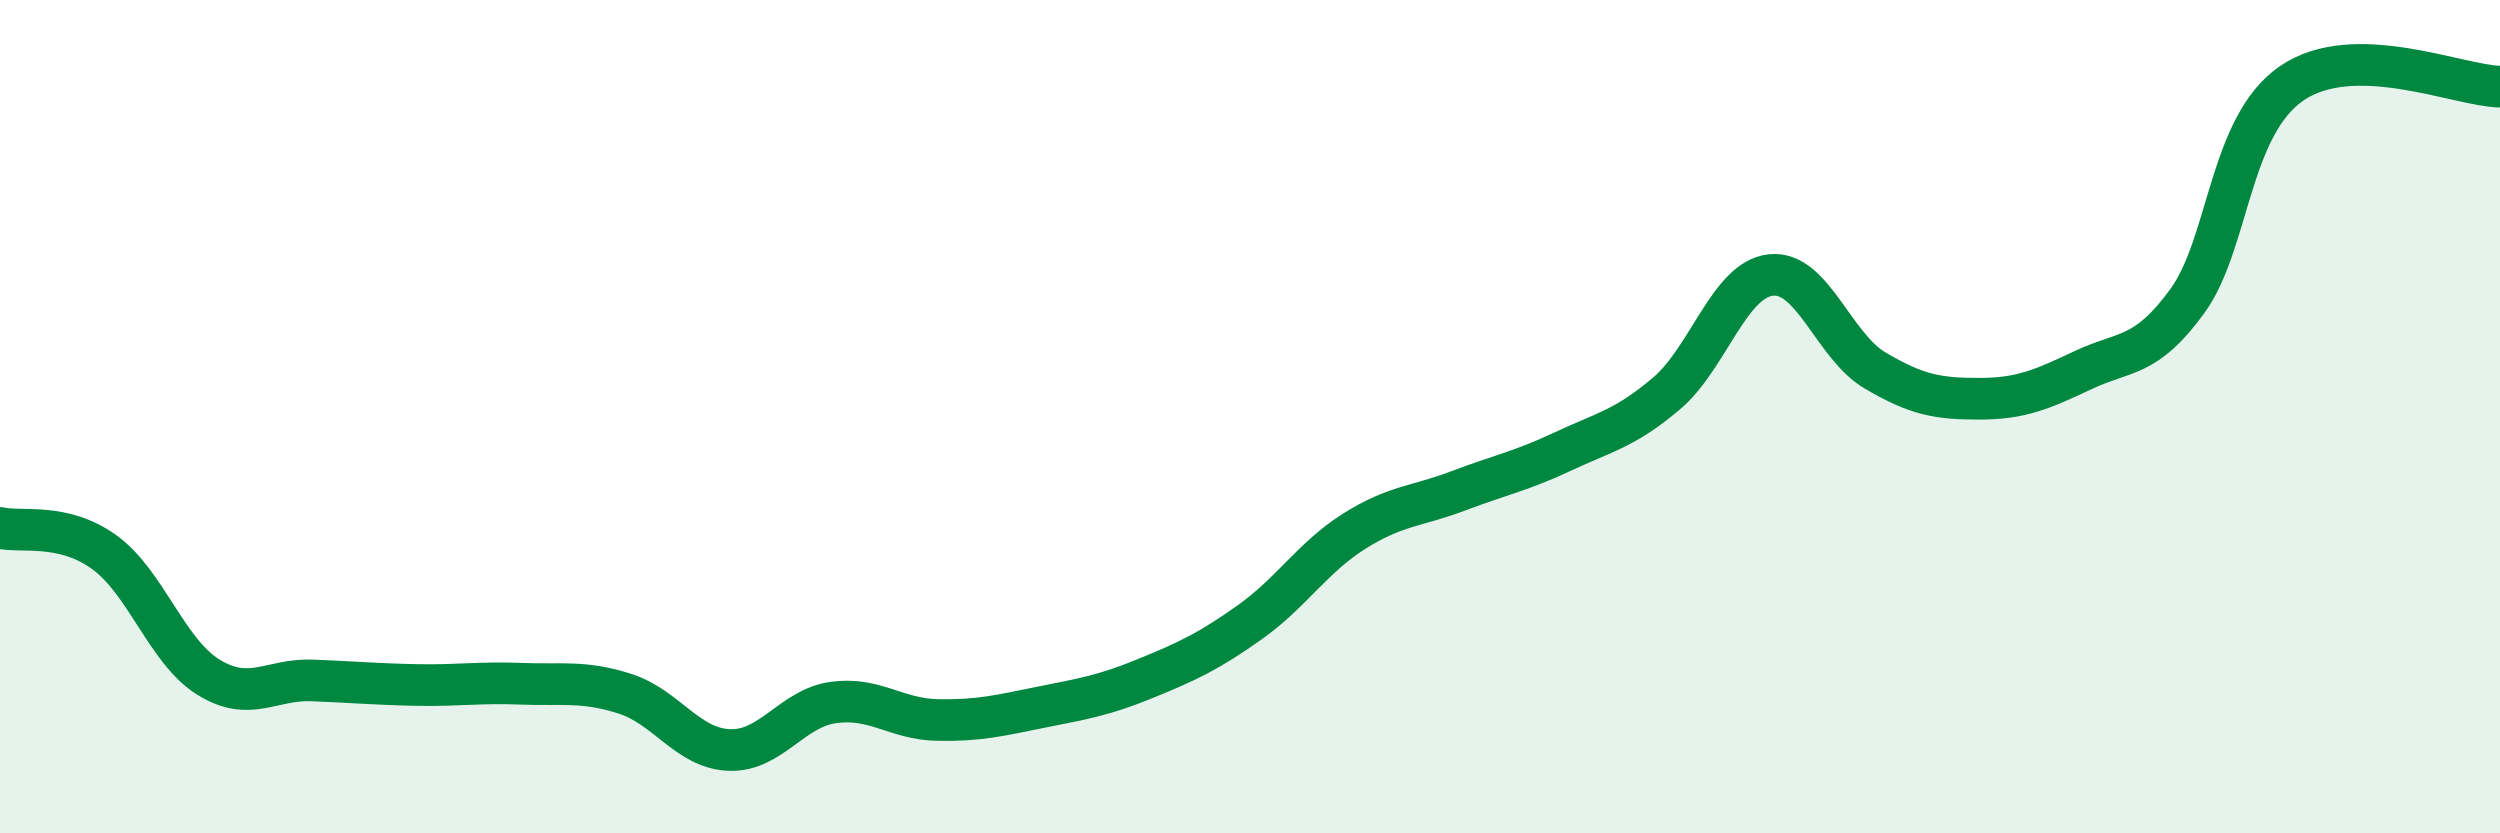 
    <svg width="60" height="20" viewBox="0 0 60 20" xmlns="http://www.w3.org/2000/svg">
      <path
        d="M 0,12.67 C 0.5,12.79 1.5,12.53 2.5,13.25 C 3.5,13.97 4,15.63 5,16.25 C 6,16.87 6.5,16.29 7.5,16.33 C 8.5,16.37 9,16.42 10,16.44 C 11,16.46 11.5,16.37 12.5,16.41 C 13.5,16.45 14,16.33 15,16.65 C 16,16.97 16.5,17.96 17.5,18 C 18.5,18.04 19,17 20,16.86 C 21,16.72 21.5,17.26 22.5,17.28 C 23.5,17.3 24,17.17 25,16.97 C 26,16.77 26.5,16.69 27.5,16.28 C 28.5,15.87 29,15.64 30,14.93 C 31,14.22 31.5,13.38 32.5,12.75 C 33.5,12.12 34,12.16 35,11.78 C 36,11.4 36.5,11.31 37.5,10.84 C 38.5,10.37 39,10.29 40,9.44 C 41,8.59 41.5,6.71 42.5,6.6 C 43.5,6.49 44,8.3 45,8.89 C 46,9.48 46.5,9.57 47.5,9.57 C 48.5,9.57 49,9.35 50,8.88 C 51,8.41 51.5,8.6 52.5,7.22 C 53.5,5.84 53.5,3.03 55,2 C 56.5,0.97 59,2.06 60,2.08L60 20L0 20Z"
        fill="#008740"
        opacity="0.1"
        stroke-linecap="round"
        stroke-linejoin="round"
      />
      <path
        d="M 0,12.67 C 0.5,12.79 1.5,12.53 2.5,13.25 C 3.5,13.97 4,15.63 5,16.25 C 6,16.87 6.5,16.29 7.5,16.33 C 8.5,16.37 9,16.42 10,16.44 C 11,16.46 11.5,16.37 12.5,16.41 C 13.5,16.45 14,16.33 15,16.65 C 16,16.97 16.5,17.96 17.5,18 C 18.5,18.04 19,17 20,16.86 C 21,16.72 21.5,17.26 22.5,17.28 C 23.5,17.3 24,17.17 25,16.97 C 26,16.77 26.5,16.69 27.5,16.28 C 28.5,15.87 29,15.64 30,14.93 C 31,14.22 31.5,13.38 32.5,12.75 C 33.5,12.12 34,12.16 35,11.78 C 36,11.4 36.5,11.31 37.5,10.84 C 38.5,10.37 39,10.29 40,9.44 C 41,8.59 41.5,6.71 42.5,6.6 C 43.5,6.49 44,8.3 45,8.89 C 46,9.48 46.5,9.57 47.5,9.57 C 48.5,9.57 49,9.35 50,8.88 C 51,8.41 51.5,8.6 52.5,7.22 C 53.5,5.84 53.5,3.03 55,2 C 56.5,0.97 59,2.06 60,2.08"
        stroke="#008740"
        stroke-width="1"
        fill="none"
        stroke-linecap="round"
        stroke-linejoin="round"
      />
    </svg>
  